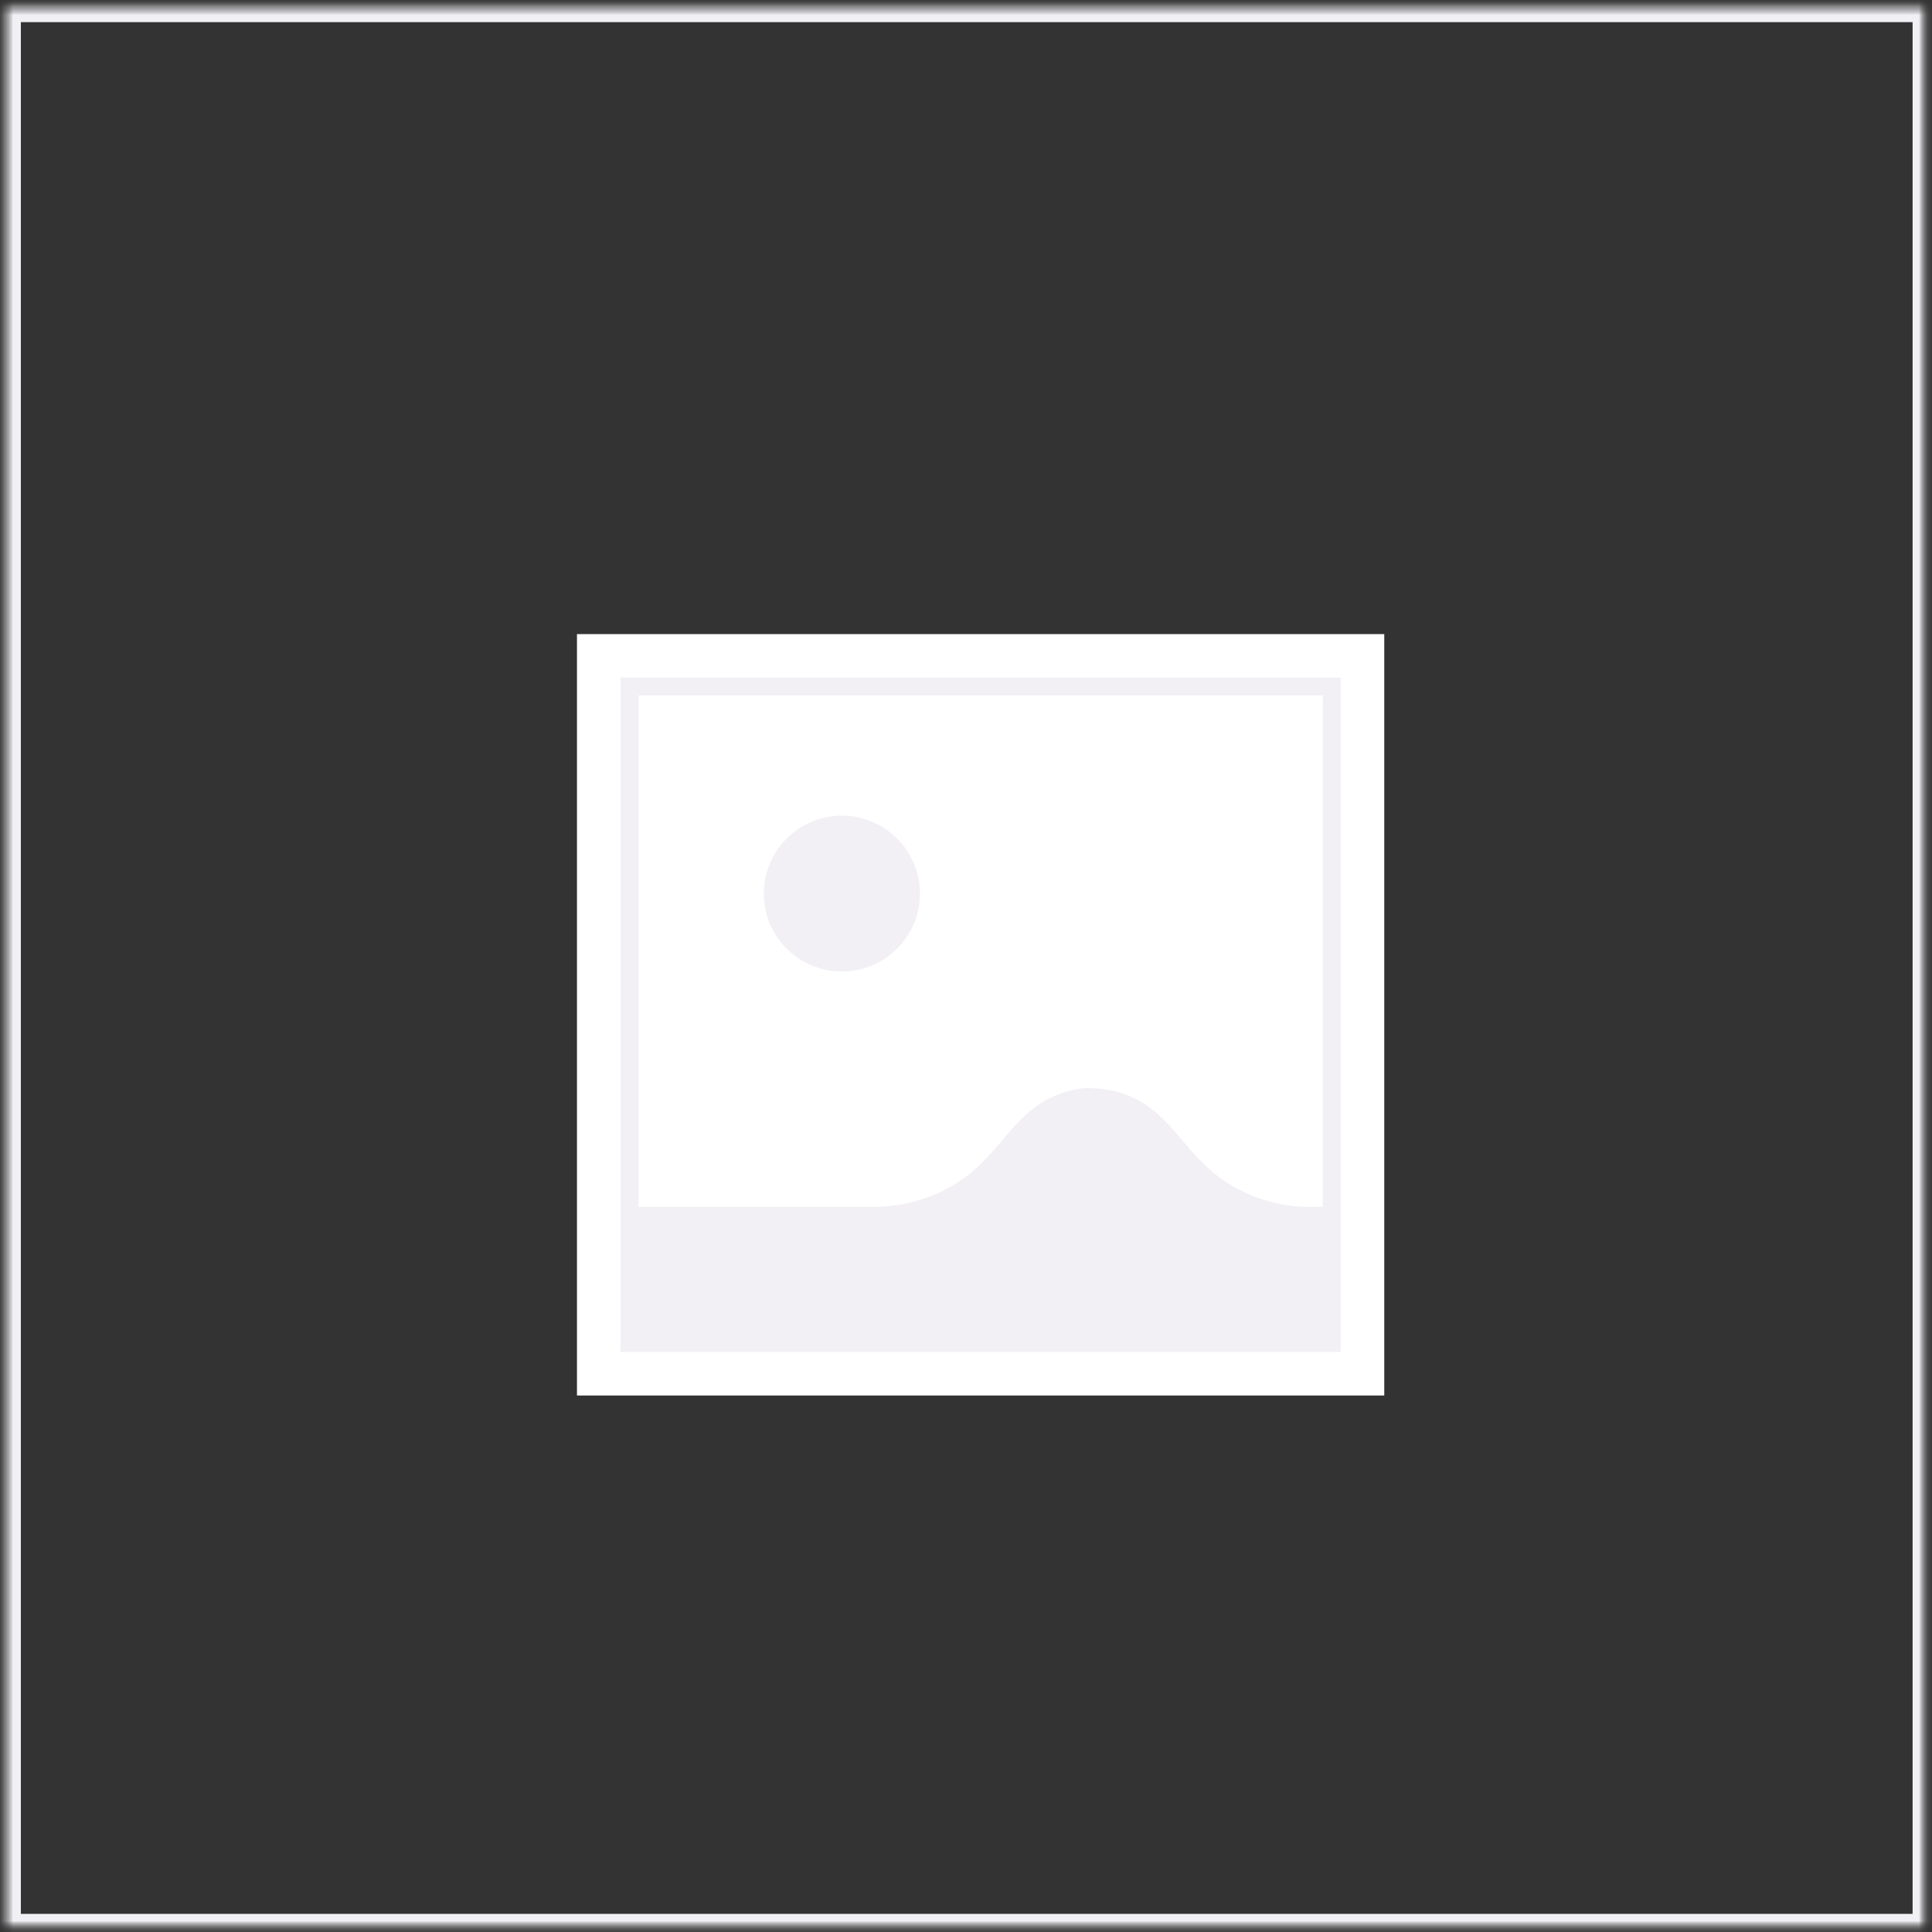<?xml version="1.0" encoding="UTF-8" standalone="no"?>
<svg width="222px" height="222px" viewBox="0 0 222 222" version="1.1" xmlns="http://www.w3.org/2000/svg" xmlns:xlink="http://www.w3.org/1999/xlink">
    <rect x="0" y="0" width="222" height="222" fill="#333333" stroke="none"/>
    <!-- Generator: Sketch 39.1 (31720) - http://www.bohemiancoding.com/sketch -->
    <title>F6086375-01</title>
    <desc>Created with Sketch.</desc>
    <defs>
        <rect id="path-1" x="0.397" y="0.313" width="221.374" height="221.374"></rect>
        <mask id="mask-2" maskContentUnits="userSpaceOnUse" maskUnits="objectBoundingBox" x="0" y="0" width="221.374" height="221.374" fill="white">
            <use xlink:href="#path-1"></use>
        </mask>
        <mask id="mask-4" maskContentUnits="userSpaceOnUse" maskUnits="objectBoundingBox" x="0" y="0" width="221.374" height="221.374" fill="white">
            <use xlink:href="#path-1"></use>
        </mask>
    </defs>
    <g id="Product-Info-Edit" stroke="none" stroke-width="1" fill="none" fill-rule="evenodd">
        <g id="A-1.0-Shop-User" transform="translate(-795, -1100)">
            <g id="Group-46-Copy" transform="translate(763, 1100)">
                <g id="Group-44" transform="translate(0, 0.231)">
                    <g id="Group-41-Copy">
                        <g id="F6086375-01" transform="translate(32, 0)">
                            <mask id="mask-3" fill="white">
                                <use xlink:href="#path-1"></use>
                            </mask>
                            <g id="Mask" stroke="#F1F0F4" mask="url(#mask-2)" stroke-width="4">
                                <use mask="url(#mask-4)" xlink:href="#path-1"></use>
                            </g>
                            <g id="Group-47" mask="url(#mask-3)">
                                <g transform="translate(68, 75)">
                                    <polygon id="Shape" stroke="#FFFFFF" stroke-width="5" fill="#F2F0F4" points="0.798 0.131 0.798 82.622 88.561 82.622 88.561 0.131"></polygon>
                                    <path d="M84.002,63.434 L82.437,63.436 C82.38,63.438 77.125,63.721 72.151,60.08 C70.386,58.786 69.118,57.289 67.891,55.841 C65.59,53.124 63.217,50.323 58.263,49.848 L56.745,49.778 C51.791,50.322 49.418,53.124 47.118,55.841 C45.891,57.289 44.623,58.786 42.857,60.08 C37.941,63.676 32.608,63.439 32.429,63.431 L5.358,63.431 L5.358,4.682 L84.002,4.682 L84.002,63.434 Z" id="Path" stroke="none" fill="#FFFFFF"></path>
                                    <path d="M28.736,37.404 C34.236,37.404 38.71,32.939 38.71,27.449 C38.71,21.959 34.237,17.494 28.736,17.494 C23.237,17.494 18.764,21.959 18.764,27.449 C18.764,32.939 23.238,37.404 28.736,37.404 L28.736,37.404 Z" id="Shape" stroke="#FFFFFF" stroke-width="2" fill="#F2F0F4"></path>
                                </g>
                            </g>
                        </g>
                    </g>
                </g>
            </g>
        </g>
    </g>
</svg>